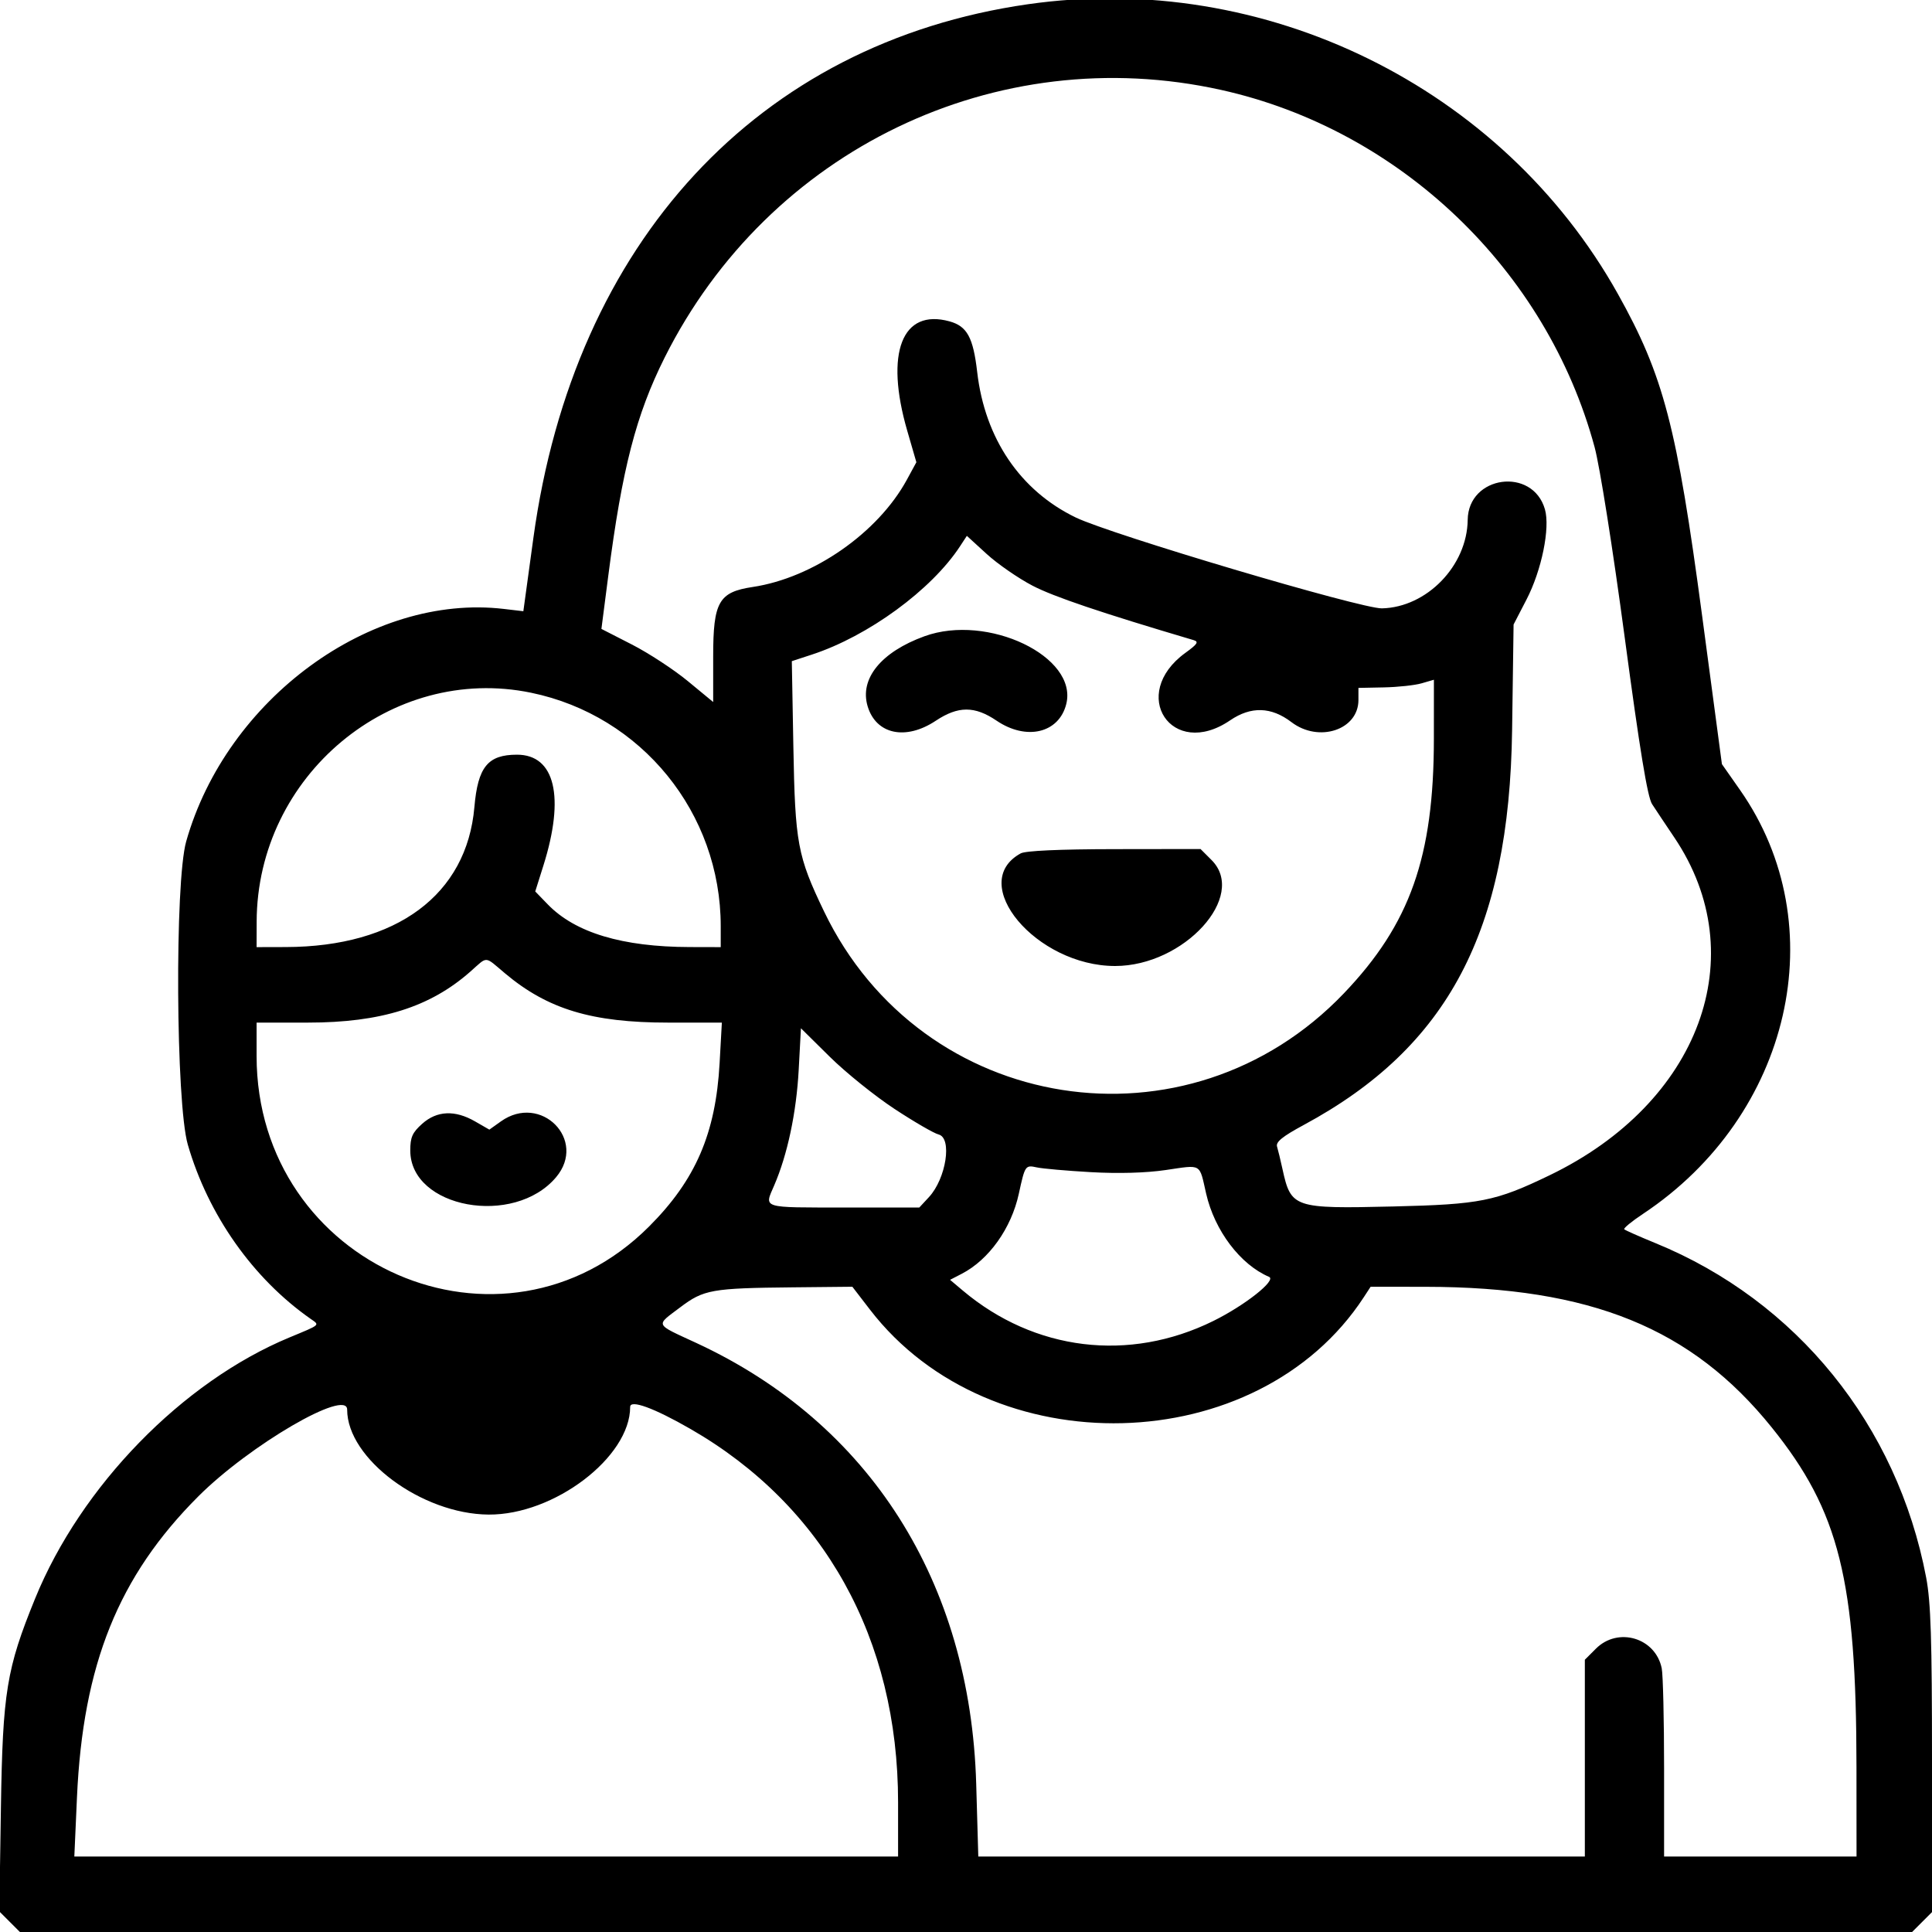 <svg xmlns="http://www.w3.org/2000/svg" xmlns:xlink="http://www.w3.org/1999/xlink" id="svg" width="400" height="400" viewBox="0, 0, 400,400"><g id="svgg"><path id="path0" d="M212.771 0.884 C 156.959 8.908,118.830 50.082,110.429 111.398 L 108.353 126.548 104.313 126.073 C 76.782 122.837,46.892 144.719,38.546 174.219 C 36.158 182.659,36.405 228.427,38.884 236.985 C 43.103 251.544,52.359 264.683,64.277 273.031 C 66.243 274.408,66.513 274.169,59.897 276.918 C 37.747 286.124,16.766 307.671,7.269 330.964 C 1.355 345.470,0.559 350.335,0.190 374.236 L -0.142 395.738 1.989 397.869 L 4.119 400.000 200.000 400.000 L 395.881 400.000 397.940 397.940 L 400.000 395.881 400.000 364.433 C 400.000 339.312,399.757 331.702,398.791 326.610 C 392.811 295.090,371.970 269.339,342.761 257.383 C 339.402 256.008,336.487 254.716,336.284 254.513 C 336.080 254.310,337.822 252.876,340.154 251.328 C 370.862 230.939,379.881 191.578,360.262 163.569 L 356.503 158.203 352.417 127.571 C 347.174 88.264,344.430 77.777,334.959 60.841 C 310.979 17.961,261.810 -6.166,212.771 0.884 M252.791 18.612 C 289.849 26.826,320.232 55.879,330.146 92.578 C 331.224 96.566,333.924 113.640,336.386 132.031 C 339.497 155.269,341.100 165.028,342.043 166.481 C 342.767 167.596,344.842 170.709,346.654 173.398 C 363.163 197.899,351.920 228.337,320.823 243.330 C 309.613 248.735,306.474 249.361,288.460 249.787 C 267.818 250.275,267.288 250.095,265.516 242.008 C 265.115 240.173,264.611 238.094,264.398 237.387 C 264.109 236.431,265.530 235.282,269.953 232.896 C 299.831 216.780,312.483 192.796,313.065 151.172 L 313.371 129.297 316.043 124.137 C 319.182 118.078,320.971 109.322,319.862 105.453 C 317.327 96.616,303.980 98.432,303.872 107.630 C 303.760 117.124,295.408 125.743,286.114 125.955 C 281.840 126.052,230.032 110.673,222.704 107.132 C 211.231 101.587,203.910 90.781,202.320 77.046 C 201.488 69.854,200.225 67.539,196.589 66.535 C 186.746 63.817,183.165 73.071,187.831 89.169 L 189.725 95.703 187.765 99.308 C 181.780 110.314,168.370 119.649,155.849 121.527 C 148.809 122.583,147.656 124.603,147.656 135.895 L 147.656 145.347 142.400 141.011 C 139.508 138.626,134.302 135.220,130.830 133.442 L 124.517 130.210 125.938 119.206 C 128.801 97.035,131.690 85.852,137.608 74.031 C 159.154 30.991,206.301 8.306,252.791 18.612 M213.766 121.257 C 218.124 123.533,228.013 126.875,247.101 132.524 C 248.249 132.863,247.949 133.337,245.426 135.164 C 233.584 143.742,242.616 157.369,254.688 149.136 C 258.996 146.197,263.195 146.319,267.370 149.504 C 273.038 153.827,281.250 151.122,281.250 144.933 L 281.250 142.423 286.523 142.317 C 289.424 142.258,292.939 141.878,294.336 141.472 L 296.875 140.734 296.869 152.984 C 296.857 177.417,291.943 191.314,278.247 205.650 C 245.912 239.495,190.834 230.808,170.597 188.672 C 165.112 177.251,164.619 174.598,164.257 154.576 L 163.937 136.886 168.101 135.523 C 179.769 131.702,192.861 122.126,198.773 113.088 L 200.177 110.942 204.284 114.696 C 206.543 116.761,210.810 119.713,213.766 121.257 M191.410 131.726 C 182.418 134.990,177.925 140.521,179.634 146.223 C 181.382 152.058,187.519 153.361,193.750 149.219 C 198.376 146.144,201.805 146.140,206.328 149.205 C 212.508 153.393,219.245 151.789,220.756 145.770 C 223.224 135.939,204.496 126.976,191.410 131.726 M109.958 143.424 C 132.843 148.151,149.219 168.314,149.219 191.764 L 149.219 196.094 142.773 196.078 C 128.852 196.045,119.089 193.109,113.416 187.250 L 110.816 184.566 112.507 179.197 C 116.988 164.974,114.910 156.250,107.040 156.250 C 100.998 156.250,98.938 158.784,98.217 167.103 C 96.646 185.235,82.116 196.020,59.180 196.078 L 53.125 196.094 53.139 190.820 C 53.216 160.603,80.986 137.440,109.958 143.424 M211.328 176.683 C 200.124 182.812,214.532 200.000,230.874 200.000 C 245.144 200.000,258.312 185.535,250.841 178.065 L 248.558 175.781 230.724 175.805 C 219.332 175.820,212.326 176.137,211.328 176.683 M104.547 201.512 C 113.395 208.951,122.551 211.719,138.316 211.719 L 149.453 211.719 148.986 220.117 C 148.178 234.668,144.029 244.281,134.391 253.928 C 104.107 284.242,53.125 262.095,53.125 218.625 L 53.125 211.719 63.754 211.719 C 78.888 211.719,89.049 208.523,97.414 201.132 C 101.056 197.915,100.217 197.870,104.547 201.512 M185.159 229.564 C 189.228 232.245,193.353 234.638,194.326 234.882 C 197.185 235.600,195.888 244.012,192.326 247.852 L 190.333 250.000 174.984 250.000 C 157.453 250.000,158.209 250.235,160.284 245.436 C 163.036 239.073,164.887 230.340,165.363 221.484 L 165.824 212.891 171.792 218.790 C 175.074 222.034,181.089 226.883,185.159 229.564 M87.406 232.669 C 85.372 234.486,84.943 235.450,84.943 238.199 C 84.943 250.148,106.423 254.079,115.136 243.724 C 121.622 236.016,111.987 226.277,103.708 232.173 L 101.315 233.877 98.354 232.173 C 94.190 229.776,90.454 229.945,87.406 232.669 M225.827 242.680 C 231.552 243.005,237.228 242.846,241.333 242.245 C 248.932 241.134,248.263 240.746,249.716 247.115 C 251.463 254.772,256.793 261.827,262.746 264.360 C 264.354 265.044,257.746 270.268,251.172 273.510 C 233.769 282.092,214.170 279.702,199.327 267.189 L 196.700 264.974 199.119 263.724 C 204.749 260.812,209.383 254.311,210.940 247.137 C 212.210 241.285,212.284 241.176,214.658 241.697 C 215.834 241.956,220.860 242.398,225.827 242.680 M180.121 271.150 C 205.108 303.622,260.415 302.219,282.372 268.555 L 283.773 266.406 295.207 266.420 C 329.342 266.460,350.255 274.963,366.823 295.538 C 380.800 312.896,384.337 327.069,384.363 365.820 L 384.375 384.375 364.453 384.375 L 344.531 384.375 344.531 366.113 C 344.531 356.069,344.313 346.758,344.045 345.421 C 342.778 339.086,334.995 336.760,330.409 341.346 L 328.125 343.630 328.125 364.002 L 328.125 384.375 265.335 384.375 L 202.546 384.375 202.113 369.336 C 200.907 327.517,180.052 294.665,144.156 278.042 C 135.425 273.999,135.678 274.557,140.820 270.675 C 145.706 266.986,147.331 266.698,164.212 266.529 L 176.471 266.406 180.121 271.150 M142.969 295.857 C 170.640 311.781,185.938 339.297,185.938 373.149 L 185.938 384.375 100.663 384.375 L 15.389 384.375 15.934 372.161 C 17.163 344.606,24.521 326.347,41.059 309.809 C 51.667 299.201,71.875 287.422,71.875 291.846 C 71.875 302.019,87.329 313.482,101.172 313.577 C 114.725 313.670,130.469 301.694,130.469 291.291 C 130.469 289.704,135.419 291.513,142.969 295.857 " stroke="none" fill="#000000" fill-rule="evenodd"></path></g></svg>